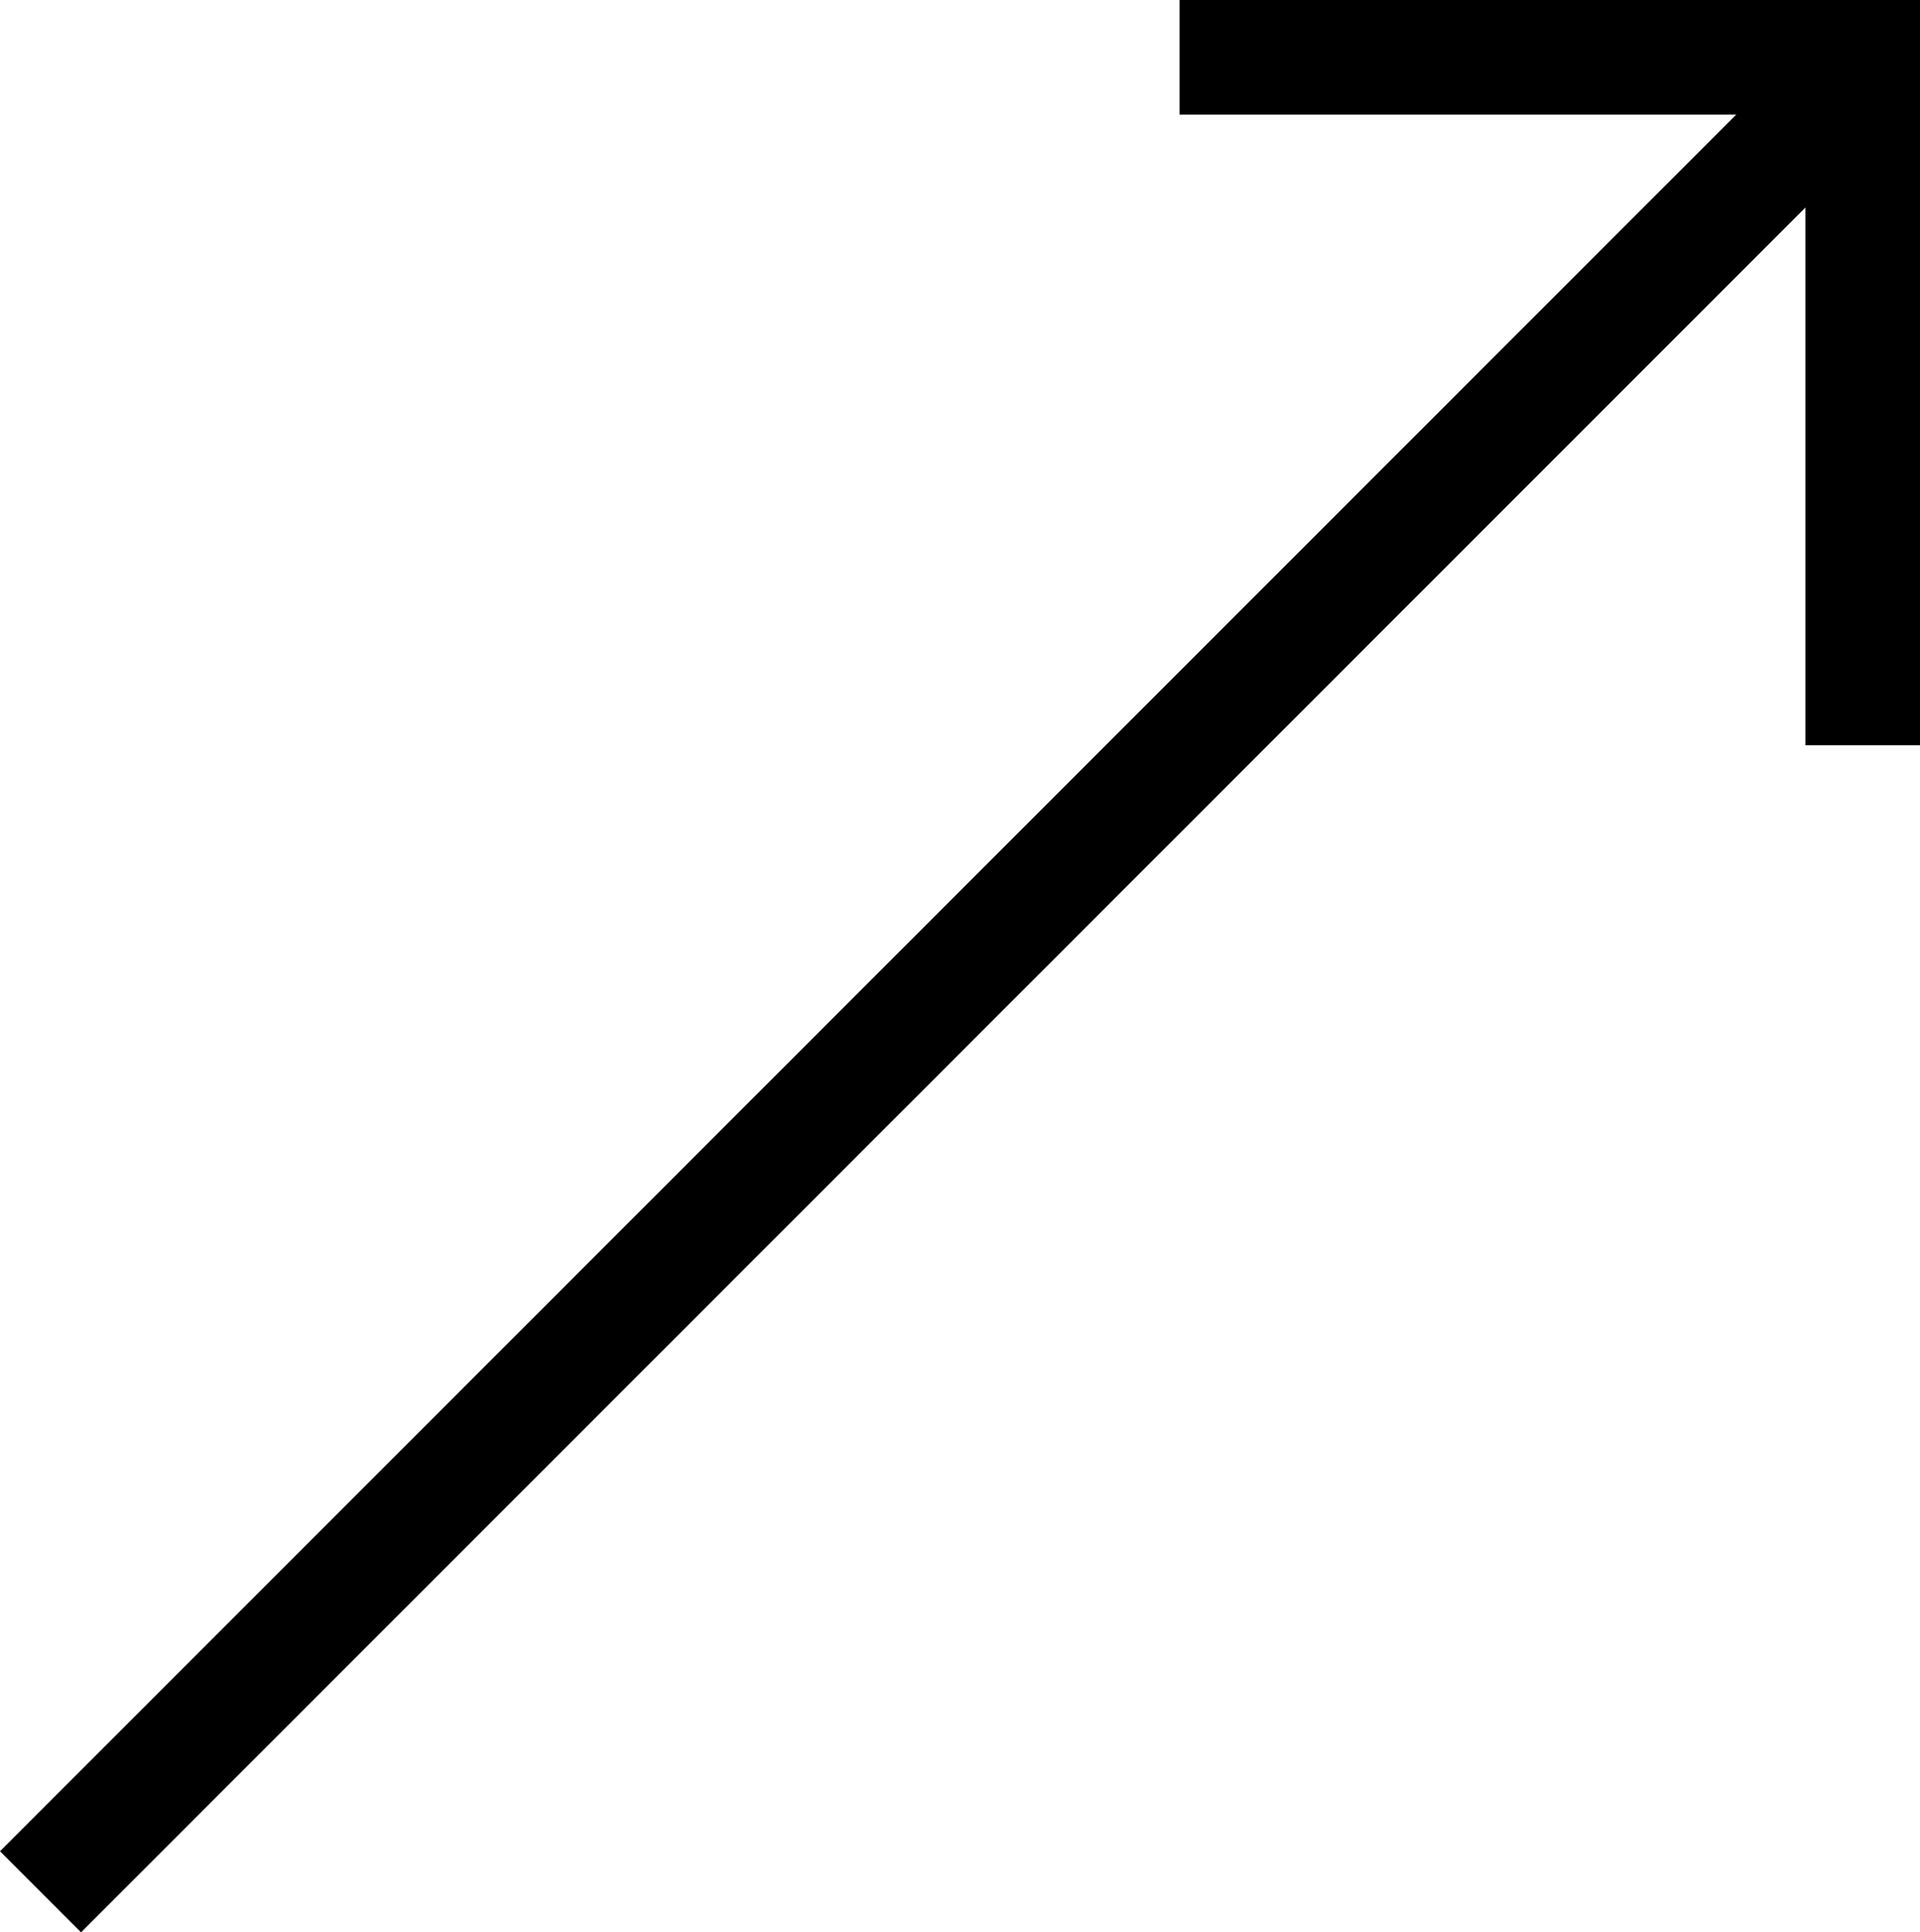 <svg xmlns="http://www.w3.org/2000/svg" width="33.5" height="33.707"><g data-name="グループ 1103" fill="none" stroke="#000" stroke-width="2"><path data-name="線 79" d="M.707 33l32-32"/><path data-name="パス 622" d="M20.58 1H32.5v12"/></g></svg>